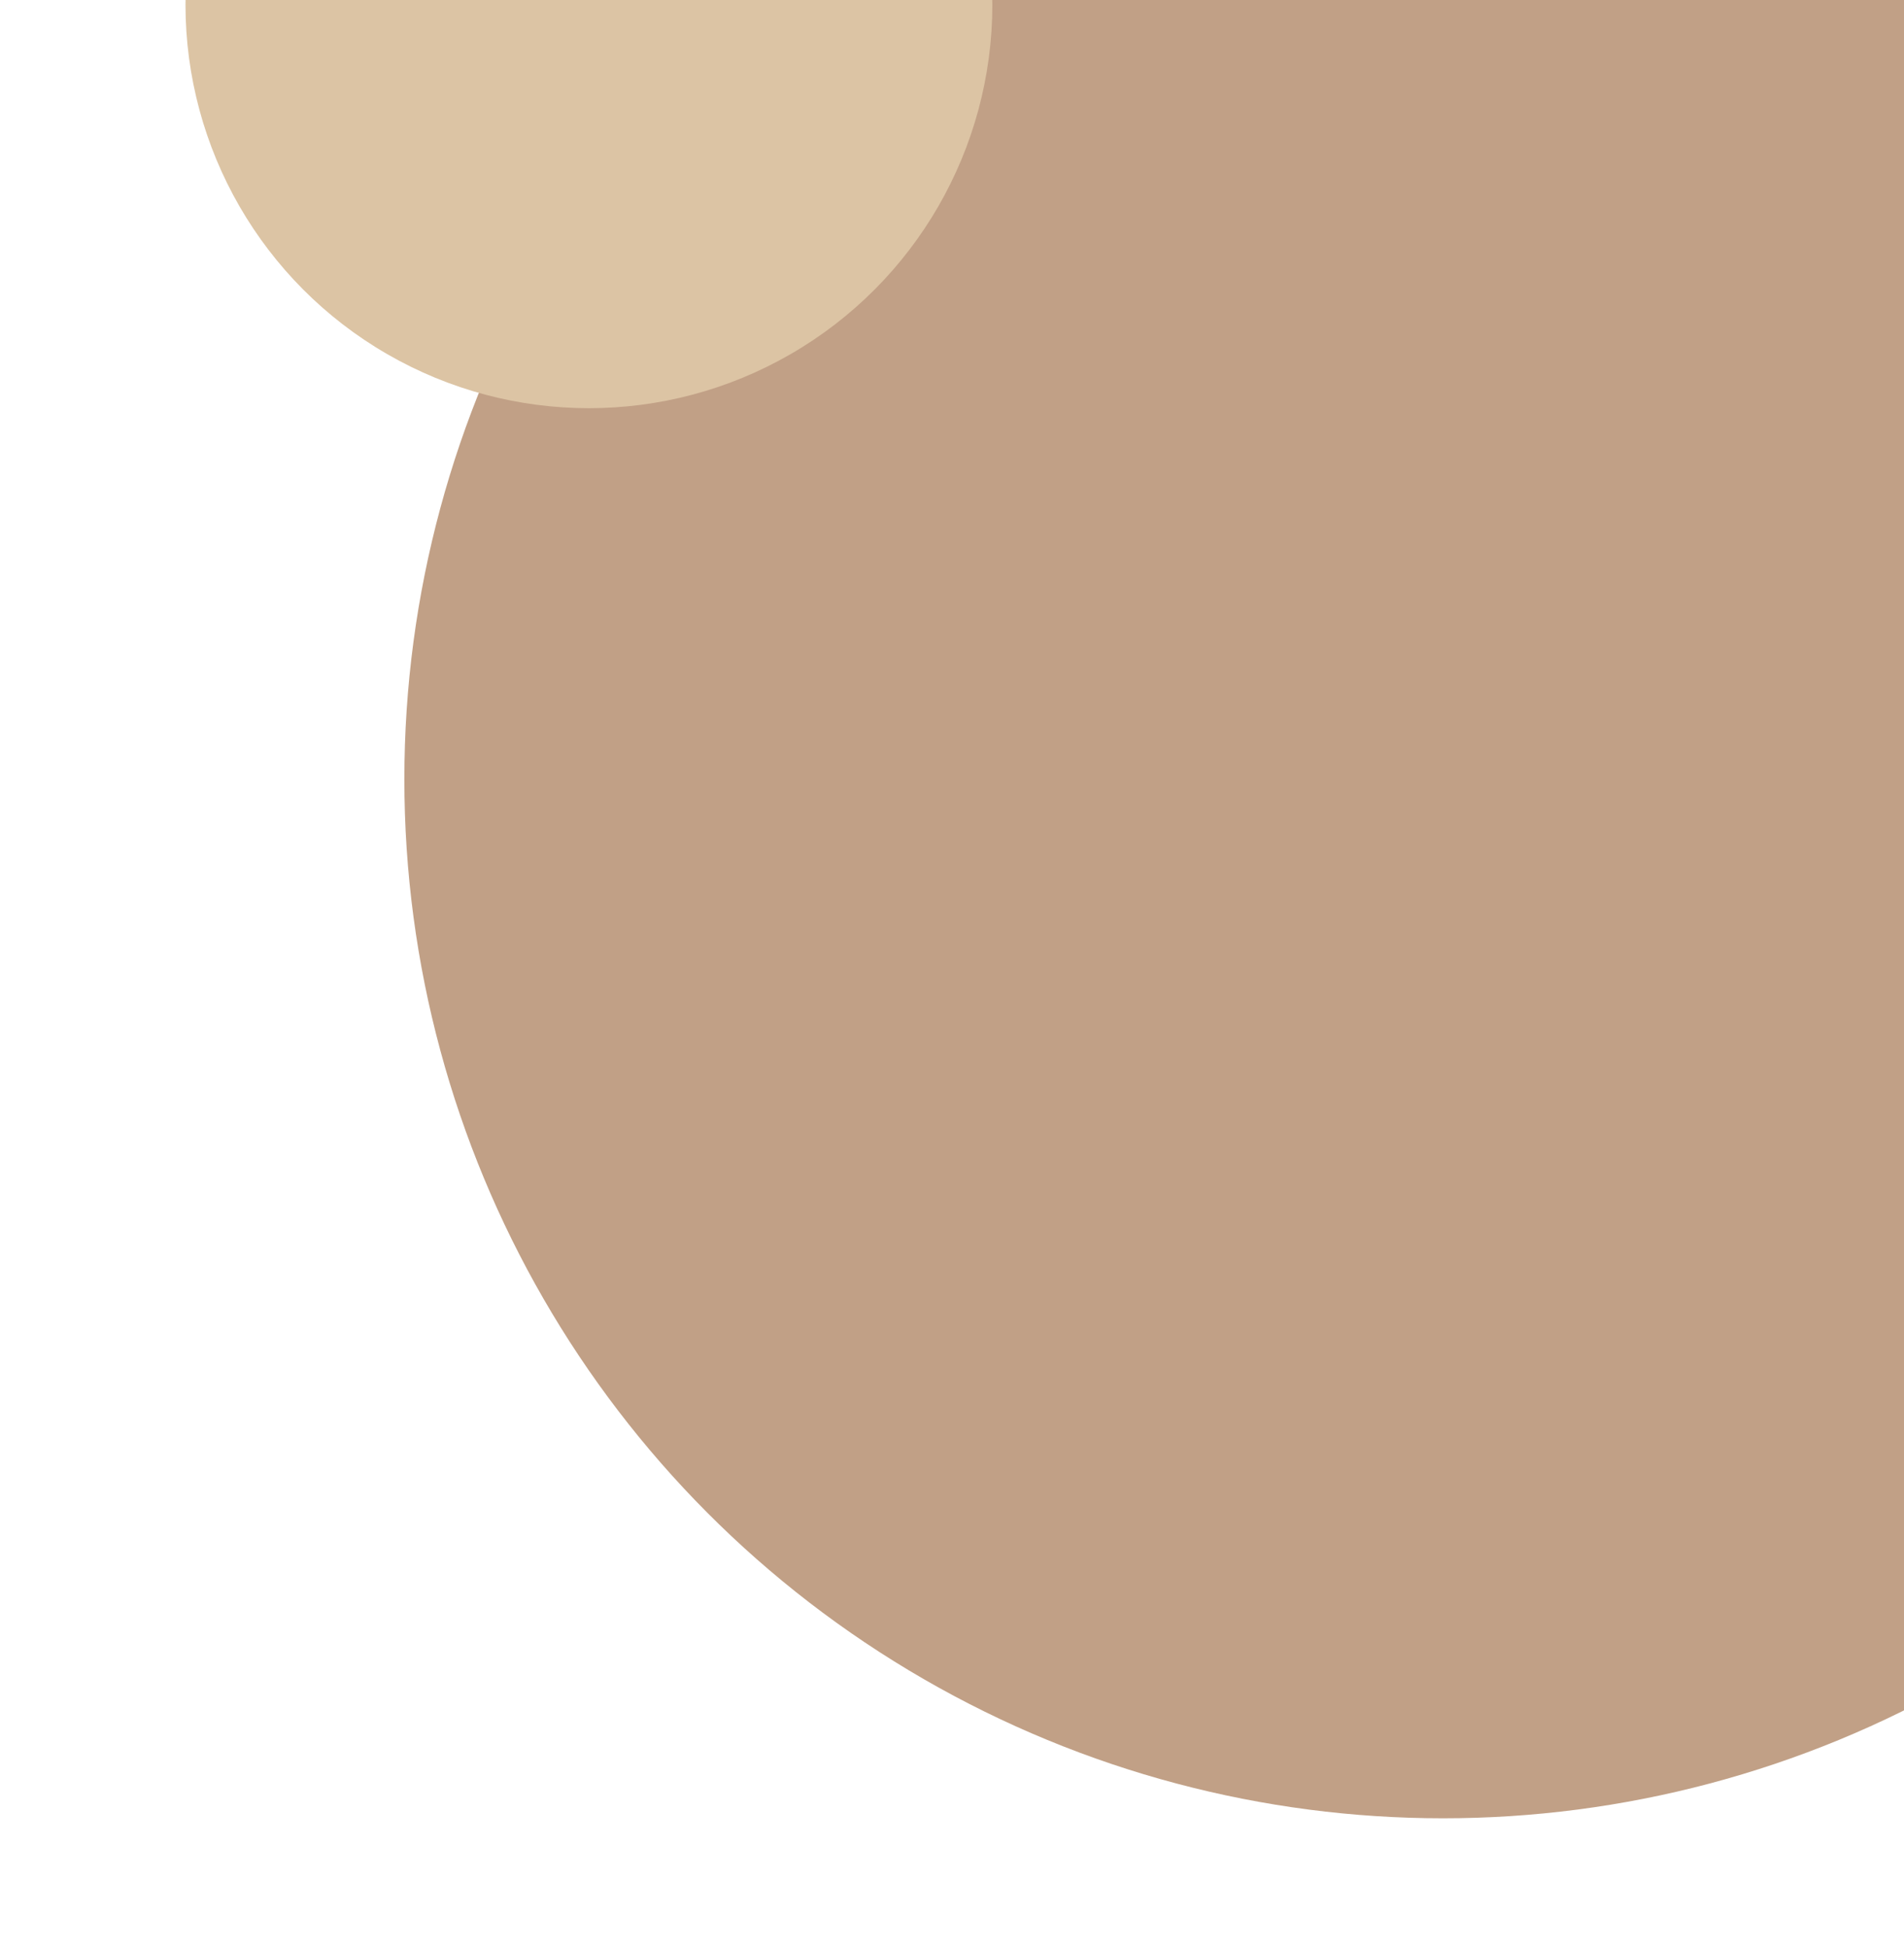   <svg xmlns="http://www.w3.org/2000/svg" x="0px" y="0px" viewBox="0 0 205.3 210" style="vertical-align: middle; max-width: 100%; width: 100%;" width="100%">
   <circle cx="155.6" cy="84" r="112" fill="rgb(193, 160, 134)">
   </circle>
   <circle cx="63.5" cy="0.5" r="43.5" fill="rgb(220,196,164)">
   </circle>
  </svg>
